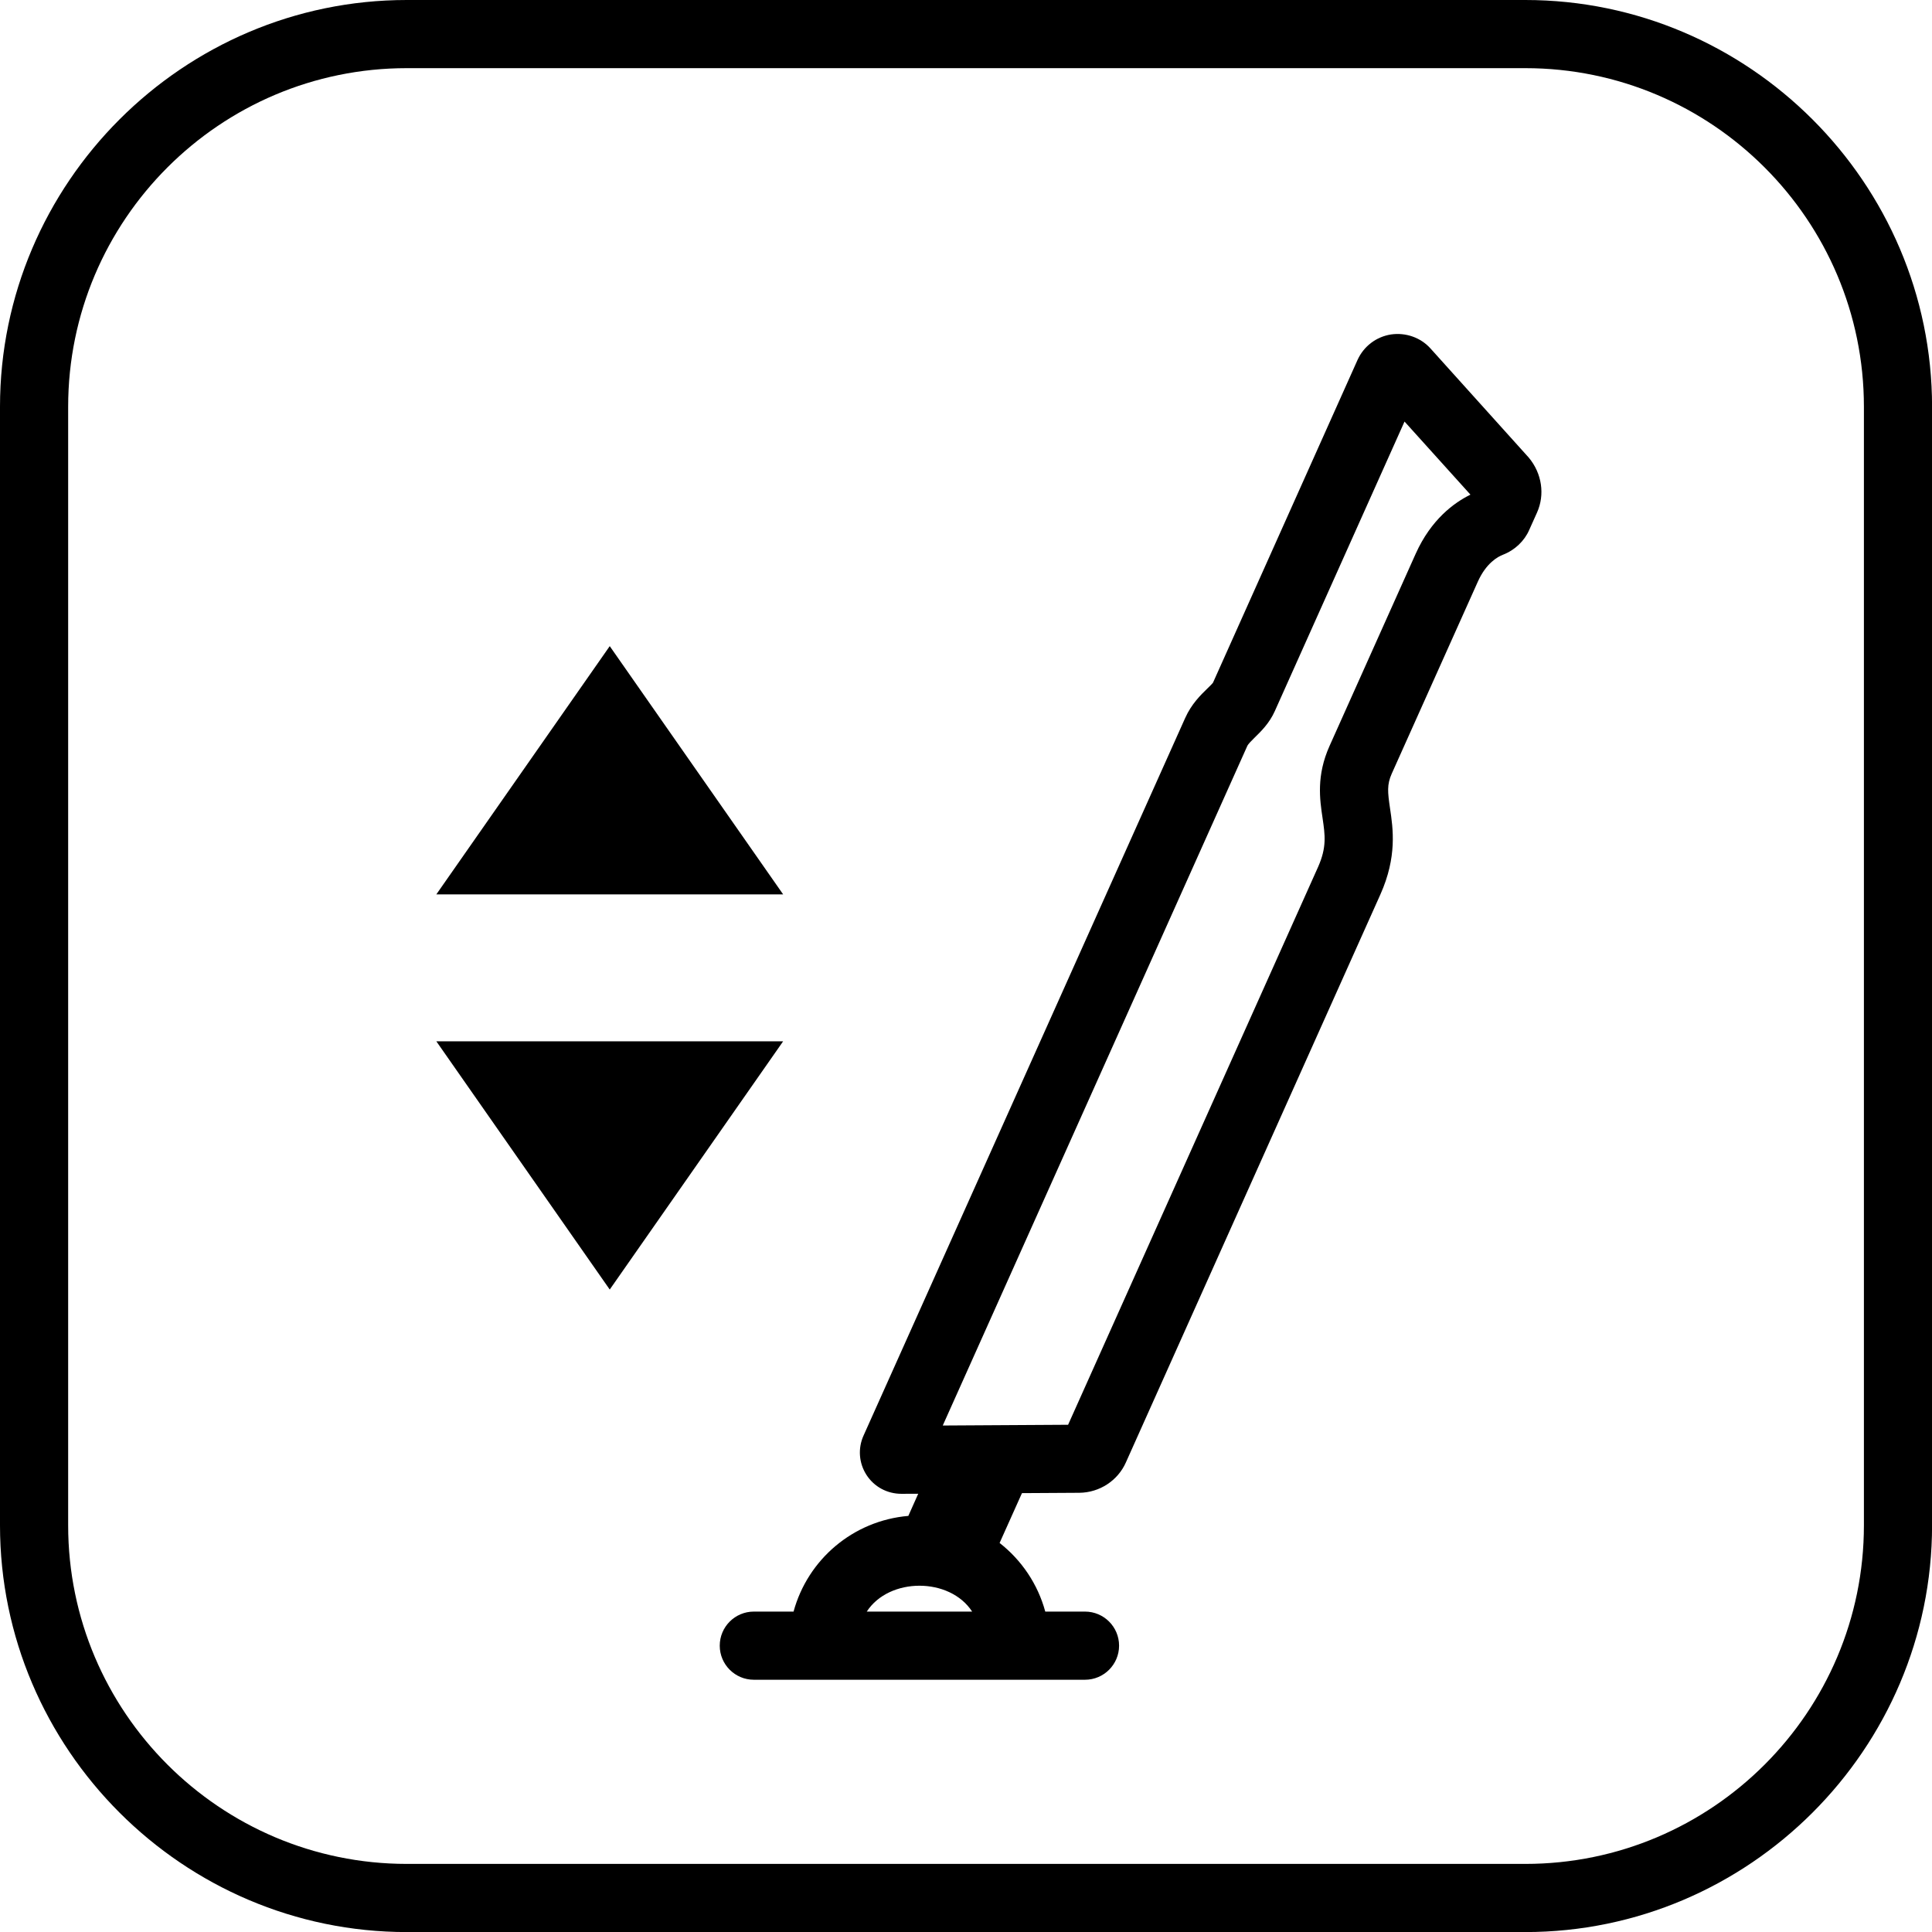 <?xml version="1.0" encoding="utf-8"?>
<!-- Generator: Adobe Illustrator 27.5.0, SVG Export Plug-In . SVG Version: 6.00 Build 0)  -->
<svg version="1.1" id="Vrstva_1" xmlns="http://www.w3.org/2000/svg" xmlns:xlink="http://www.w3.org/1999/xlink" x="0px" y="0px"
	 viewBox="0 0 28.346 28.346" style="enable-background:new 0 0 28.346 28.346;" xml:space="preserve">
<g>
	<path d="M22.379,1c2.739,0,4.968,2.228,4.968,4.968l0,16.411c0,2.739-2.228,4.968-4.968,4.968H5.968
		C3.228,27.346,1,25.118,1,22.379V5.968C1,3.228,3.228,1,5.968,1H22.379 M22.379,0H5.968C2.685,0,0,2.685,0,5.968v16.411
		c0,3.282,2.685,5.968,5.968,5.968h16.411c3.282,0,5.968-2.685,5.968-5.968l0-16.411C28.346,2.685,25.661,0,22.379,0L22.379,0z"/>
</g>
<g>
	<path d="M22.429,6.713L20.99,5.115c-0.146-0.164-0.366-0.239-0.581-0.208c-0.218,0.034-0.401,0.174-0.492,0.375l-2.12,4.734
		c-0.011,0.016-0.053,0.057-0.083,0.086c-0.099,0.096-0.234,0.228-0.326,0.434L12.67,21.062c-0.085,0.188-0.069,0.404,0.043,0.578
		c0.112,0.174,0.303,0.277,0.513,0.277l0.246-0.001l-0.145,0.325c-0.812,0.07-1.476,0.64-1.684,1.404H11.06
		c-0.276,0-0.5,0.224-0.5,0.5s0.224,0.5,0.5,0.5h4.859c0.276,0,0.5-0.224,0.5-0.5s-0.224-0.5-0.5-0.5h-0.583
		c-0.11-0.405-0.348-0.755-0.67-1.007l0.328-0.731l0.842-0.005c0.297-0.003,0.565-0.179,0.683-0.446l3.733-8.331
		c0.248-0.554,0.187-0.966,0.142-1.267c-0.034-0.234-0.047-0.344,0.025-0.506l1.264-2.819c0.124-0.276,0.296-0.366,0.368-0.394
		c0.174-0.067,0.315-0.202,0.385-0.363l0.115-0.256C22.668,7.259,22.625,6.947,22.429,6.713z M12.717,23.645
		c0.329-0.506,1.218-0.506,1.546,0H12.717z M21.573,7.258c-0.238,0.117-0.576,0.363-0.802,0.866l-1.264,2.82
		c-0.195,0.436-0.144,0.783-0.102,1.062c0.036,0.246,0.062,0.424-0.065,0.711l-3.669,8.187l-1.839,0.011l4.468-9.97
		c0.014-0.031,0.061-0.076,0.11-0.125c0.09-0.088,0.214-0.208,0.294-0.387l1.903-4.248l0.966,1.071L21.573,7.258z"/>
	<polygon points="6.402,15.278 8.946,18.92 11.49,15.278 	"/>
	<polygon points="8.946,9.48 6.402,13.122 11.49,13.122 	"/>
</g>
</svg>
